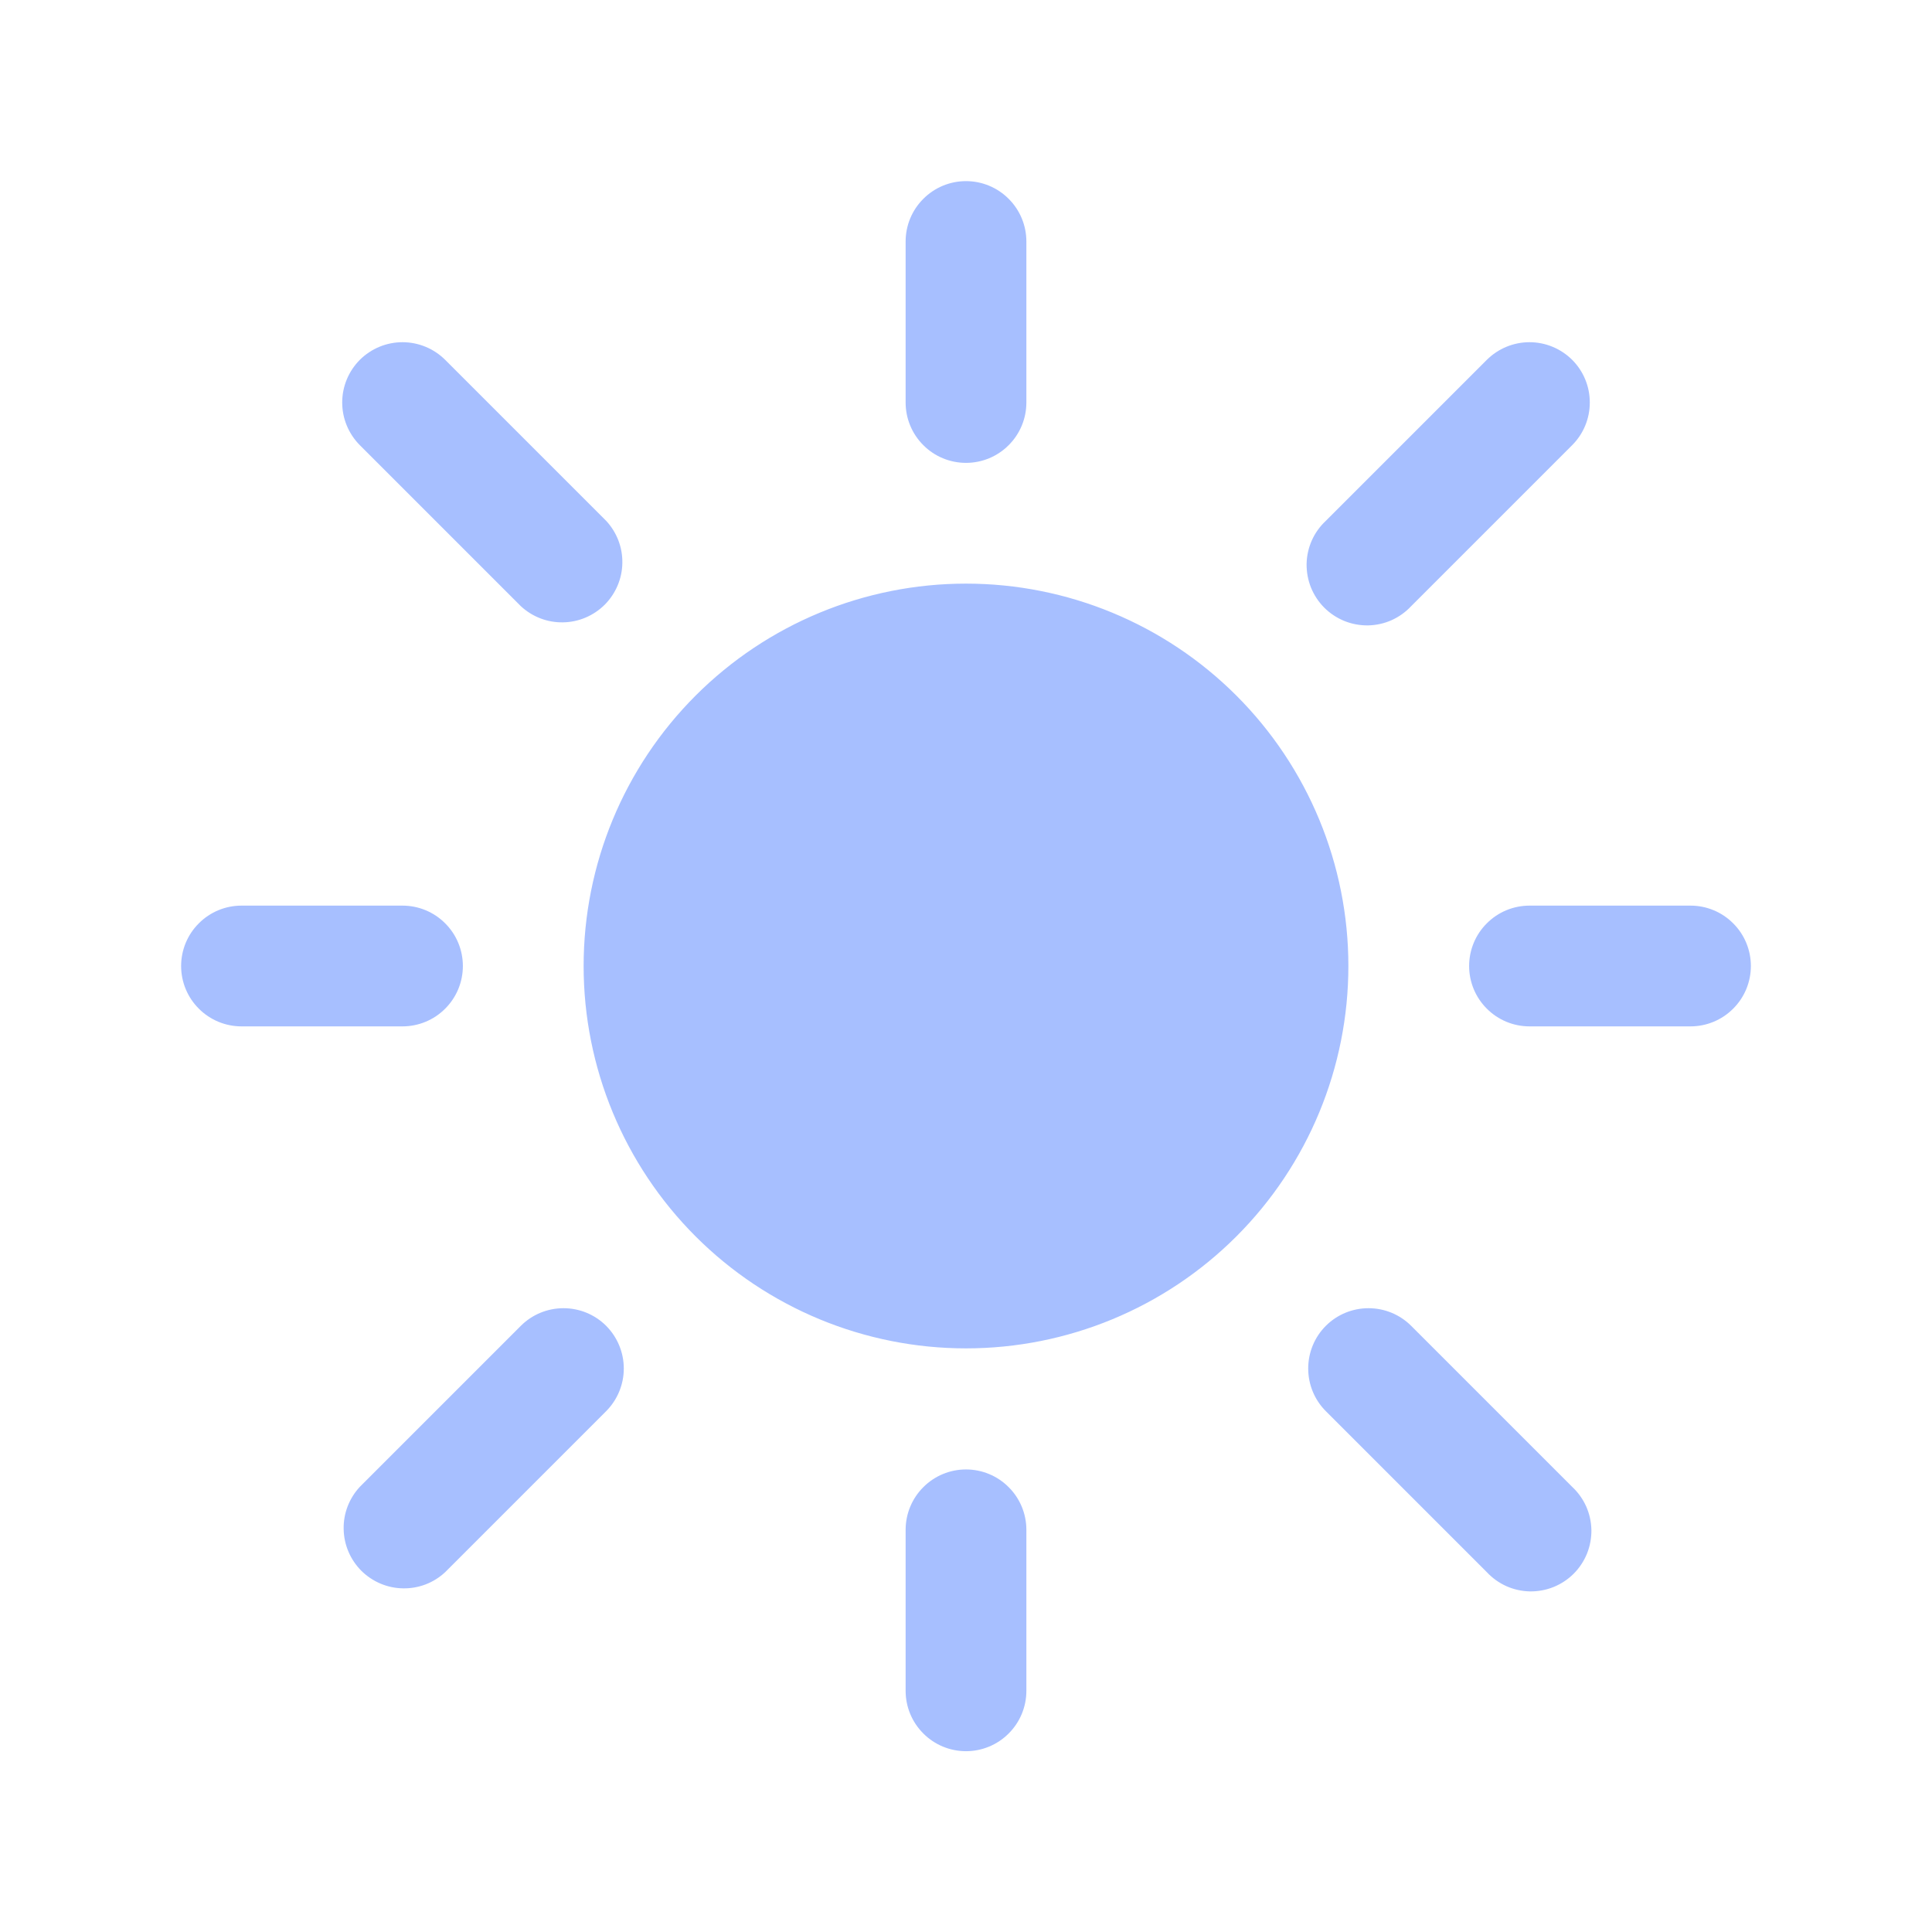 <svg width="24" height="24" viewBox="0 0 24 24" fill="none" xmlns="http://www.w3.org/2000/svg">
<path d="M12 2.25C12.199 2.25 12.39 2.329 12.53 2.47C12.671 2.61 12.75 2.801 12.75 3V5C12.75 5.199 12.671 5.39 12.53 5.53C12.39 5.671 12.199 5.75 12 5.75C11.801 5.75 11.61 5.671 11.47 5.53C11.329 5.39 11.25 5.199 11.25 5V3C11.25 2.801 11.329 2.61 11.47 2.47C11.61 2.329 11.801 2.25 12 2.25ZM12 18.254C12.199 18.254 12.39 18.333 12.53 18.474C12.671 18.614 12.75 18.805 12.75 19.004V21.004C12.75 21.203 12.671 21.394 12.53 21.534C12.39 21.675 12.199 21.754 12 21.754C11.801 21.754 11.61 21.675 11.47 21.534C11.329 21.394 11.25 21.203 11.25 21.004V19.004C11.25 18.805 11.329 18.614 11.47 18.474C11.61 18.333 11.801 18.254 12 18.254ZM2.25 12C2.25 11.801 2.329 11.61 2.47 11.47C2.61 11.329 2.801 11.25 3 11.25H5C5.199 11.25 5.39 11.329 5.53 11.47C5.671 11.61 5.75 11.801 5.75 12C5.75 12.199 5.671 12.39 5.53 12.53C5.39 12.671 5.199 12.75 5 12.75H3C2.801 12.75 2.61 12.671 2.47 12.53C2.329 12.39 2.25 12.199 2.25 12ZM18.25 12C18.25 11.801 18.329 11.61 18.47 11.47C18.61 11.329 18.801 11.25 19 11.25H21C21.199 11.25 21.39 11.329 21.53 11.47C21.671 11.61 21.75 11.801 21.75 12C21.75 12.199 21.671 12.39 21.53 12.53C21.39 12.671 21.199 12.75 21 12.75H19C18.801 12.75 18.61 12.671 18.47 12.53C18.329 12.39 18.25 12.199 18.25 12ZM19.53 4.47C19.671 4.611 19.749 4.801 19.749 5C19.749 5.199 19.671 5.389 19.53 5.53L17.53 7.53C17.461 7.604 17.378 7.663 17.287 7.704C17.195 7.745 17.095 7.767 16.994 7.769C16.894 7.77 16.794 7.752 16.7 7.714C16.607 7.676 16.522 7.62 16.451 7.549C16.38 7.478 16.324 7.393 16.286 7.3C16.248 7.206 16.23 7.106 16.231 7.005C16.233 6.905 16.255 6.805 16.296 6.713C16.337 6.621 16.396 6.539 16.47 6.47L18.47 4.47C18.611 4.33 18.801 4.251 19 4.251C19.199 4.251 19.389 4.33 19.53 4.47ZM4.47 4.47C4.611 4.33 4.801 4.251 5 4.251C5.199 4.251 5.389 4.33 5.53 4.47L7.53 6.47C7.662 6.612 7.735 6.8 7.731 6.995C7.728 7.189 7.649 7.374 7.512 7.512C7.374 7.649 7.189 7.728 6.995 7.731C6.8 7.735 6.612 7.662 6.47 7.53L4.47 5.53C4.33 5.389 4.251 5.199 4.251 5C4.251 4.801 4.33 4.611 4.47 4.47ZM7.53 16.47C7.67 16.611 7.749 16.801 7.749 17C7.749 17.199 7.67 17.389 7.53 17.53L5.53 19.53C5.388 19.663 5.2 19.735 5.005 19.731C4.811 19.728 4.626 19.649 4.488 19.512C4.351 19.374 4.272 19.189 4.269 18.994C4.265 18.8 4.338 18.612 4.47 18.47L6.47 16.47C6.611 16.329 6.801 16.251 7 16.251C7.199 16.251 7.389 16.329 7.53 16.47ZM16.47 16.47C16.611 16.329 16.801 16.251 17 16.251C17.199 16.251 17.389 16.329 17.53 16.47L19.53 18.47C19.604 18.539 19.663 18.622 19.704 18.713C19.745 18.805 19.767 18.905 19.769 19.006C19.77 19.106 19.752 19.206 19.714 19.3C19.676 19.393 19.62 19.478 19.549 19.549C19.478 19.62 19.393 19.676 19.3 19.714C19.206 19.752 19.106 19.77 19.006 19.769C18.905 19.767 18.805 19.745 18.713 19.704C18.622 19.663 18.539 19.604 18.47 19.53L16.47 17.53C16.329 17.389 16.251 17.199 16.251 17C16.251 16.801 16.329 16.611 16.47 16.47ZM12 7.25C10.74 7.25 9.532 7.75 8.641 8.641C7.75 9.532 7.25 10.74 7.25 12C7.25 13.26 7.75 14.468 8.641 15.359C9.532 16.25 10.74 16.75 12 16.75C13.26 16.75 14.468 16.25 15.359 15.359C16.25 14.468 16.75 13.26 16.75 12C16.75 10.74 16.25 9.532 15.359 8.641C14.468 7.75 13.26 7.25 12 7.25Z" fill="#A7BFFF"/>
</svg>
